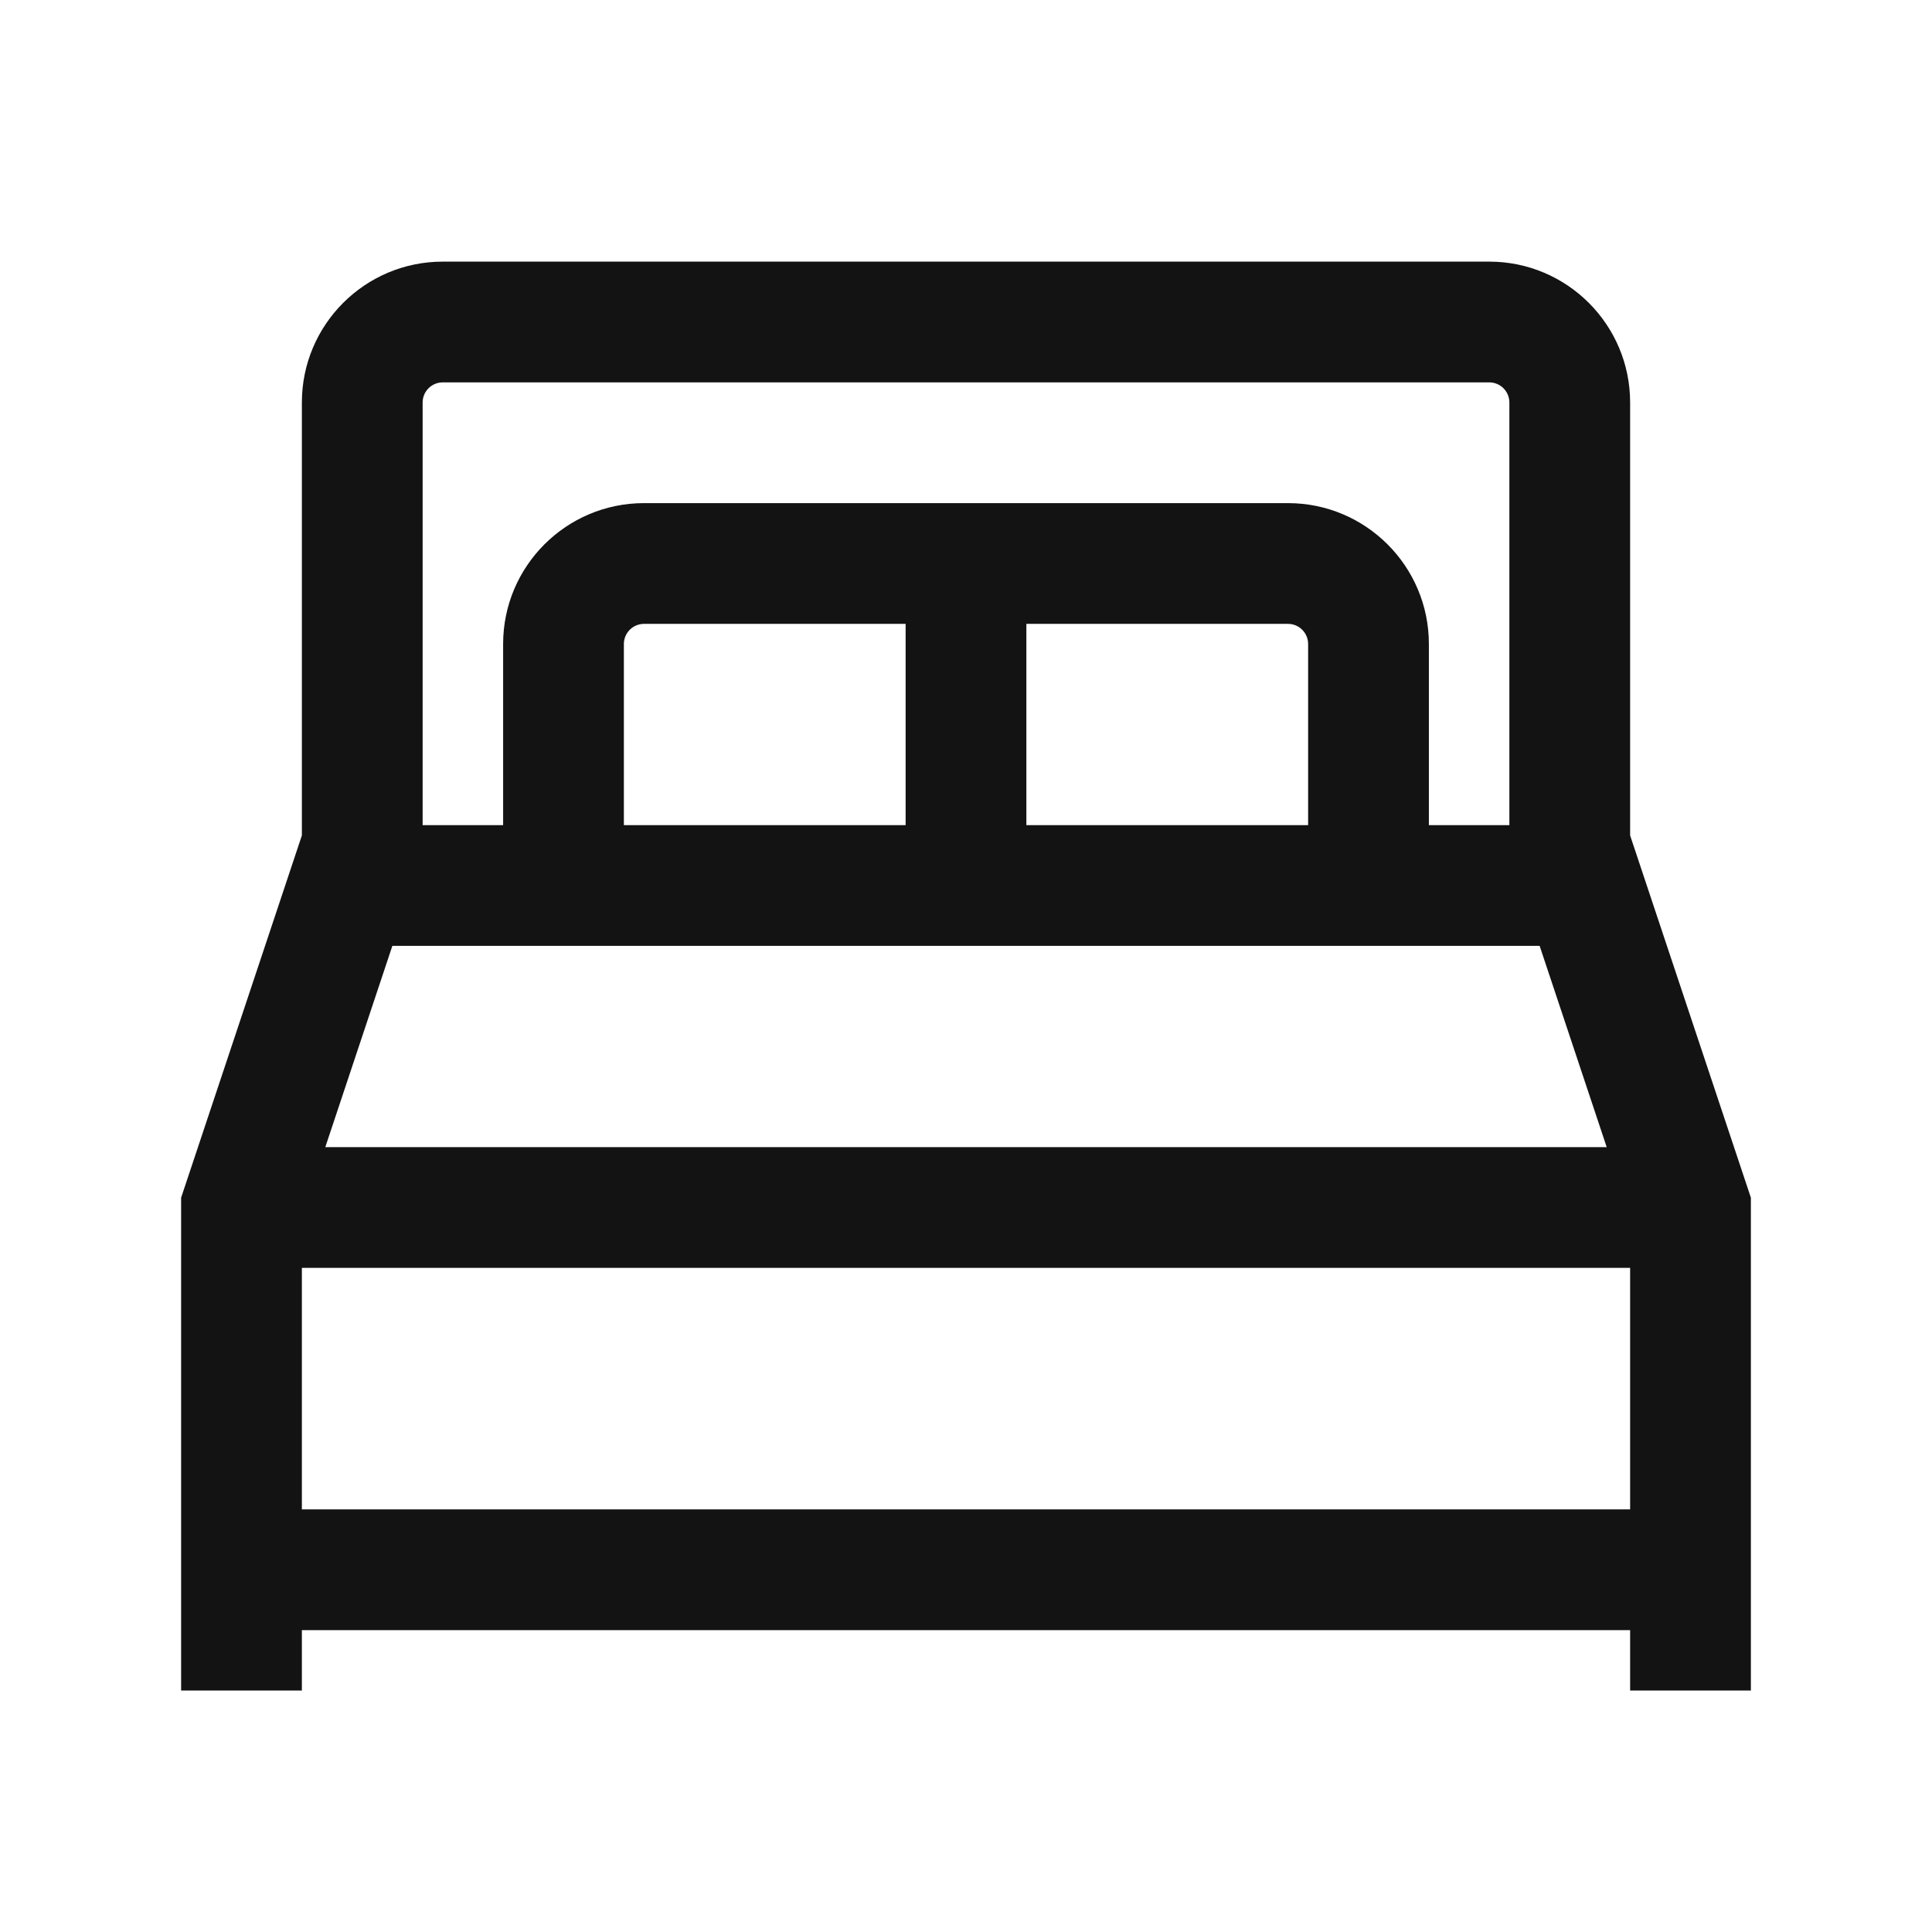 <svg width="24" height="24" viewBox="0 0 24 24" fill="none" xmlns="http://www.w3.org/2000/svg">
<path fill-rule="evenodd" clip-rule="evenodd" d="M20.25 21V20.25H3.75V21H2.25V14.878L3.75 10.378V5C3.75 4.034 4.534 3.25 5.5 3.25H18.5C19.466 3.25 20.25 4.034 20.25 5V10.378L21.75 14.878V21H20.25ZM5.5 4.75C5.362 4.75 5.25 4.862 5.25 5V10.25H6.25V8C6.25 7.034 7.034 6.25 8 6.25H16C16.966 6.25 17.75 7.034 17.75 8V10.25H18.75V5C18.75 4.862 18.638 4.75 18.5 4.75H5.5ZM16.25 10.25V8C16.25 7.862 16.138 7.75 16 7.75H12.75V10.25H16.25ZM11.25 10.25V7.75H8C7.862 7.75 7.75 7.862 7.75 8V10.25H11.25ZM4.041 14.25L4.874 11.75H19.126L19.959 14.25H4.041ZM3.75 18.75V15.75H20.25V18.75H3.75Z" fill="#131313"/>
</svg>
